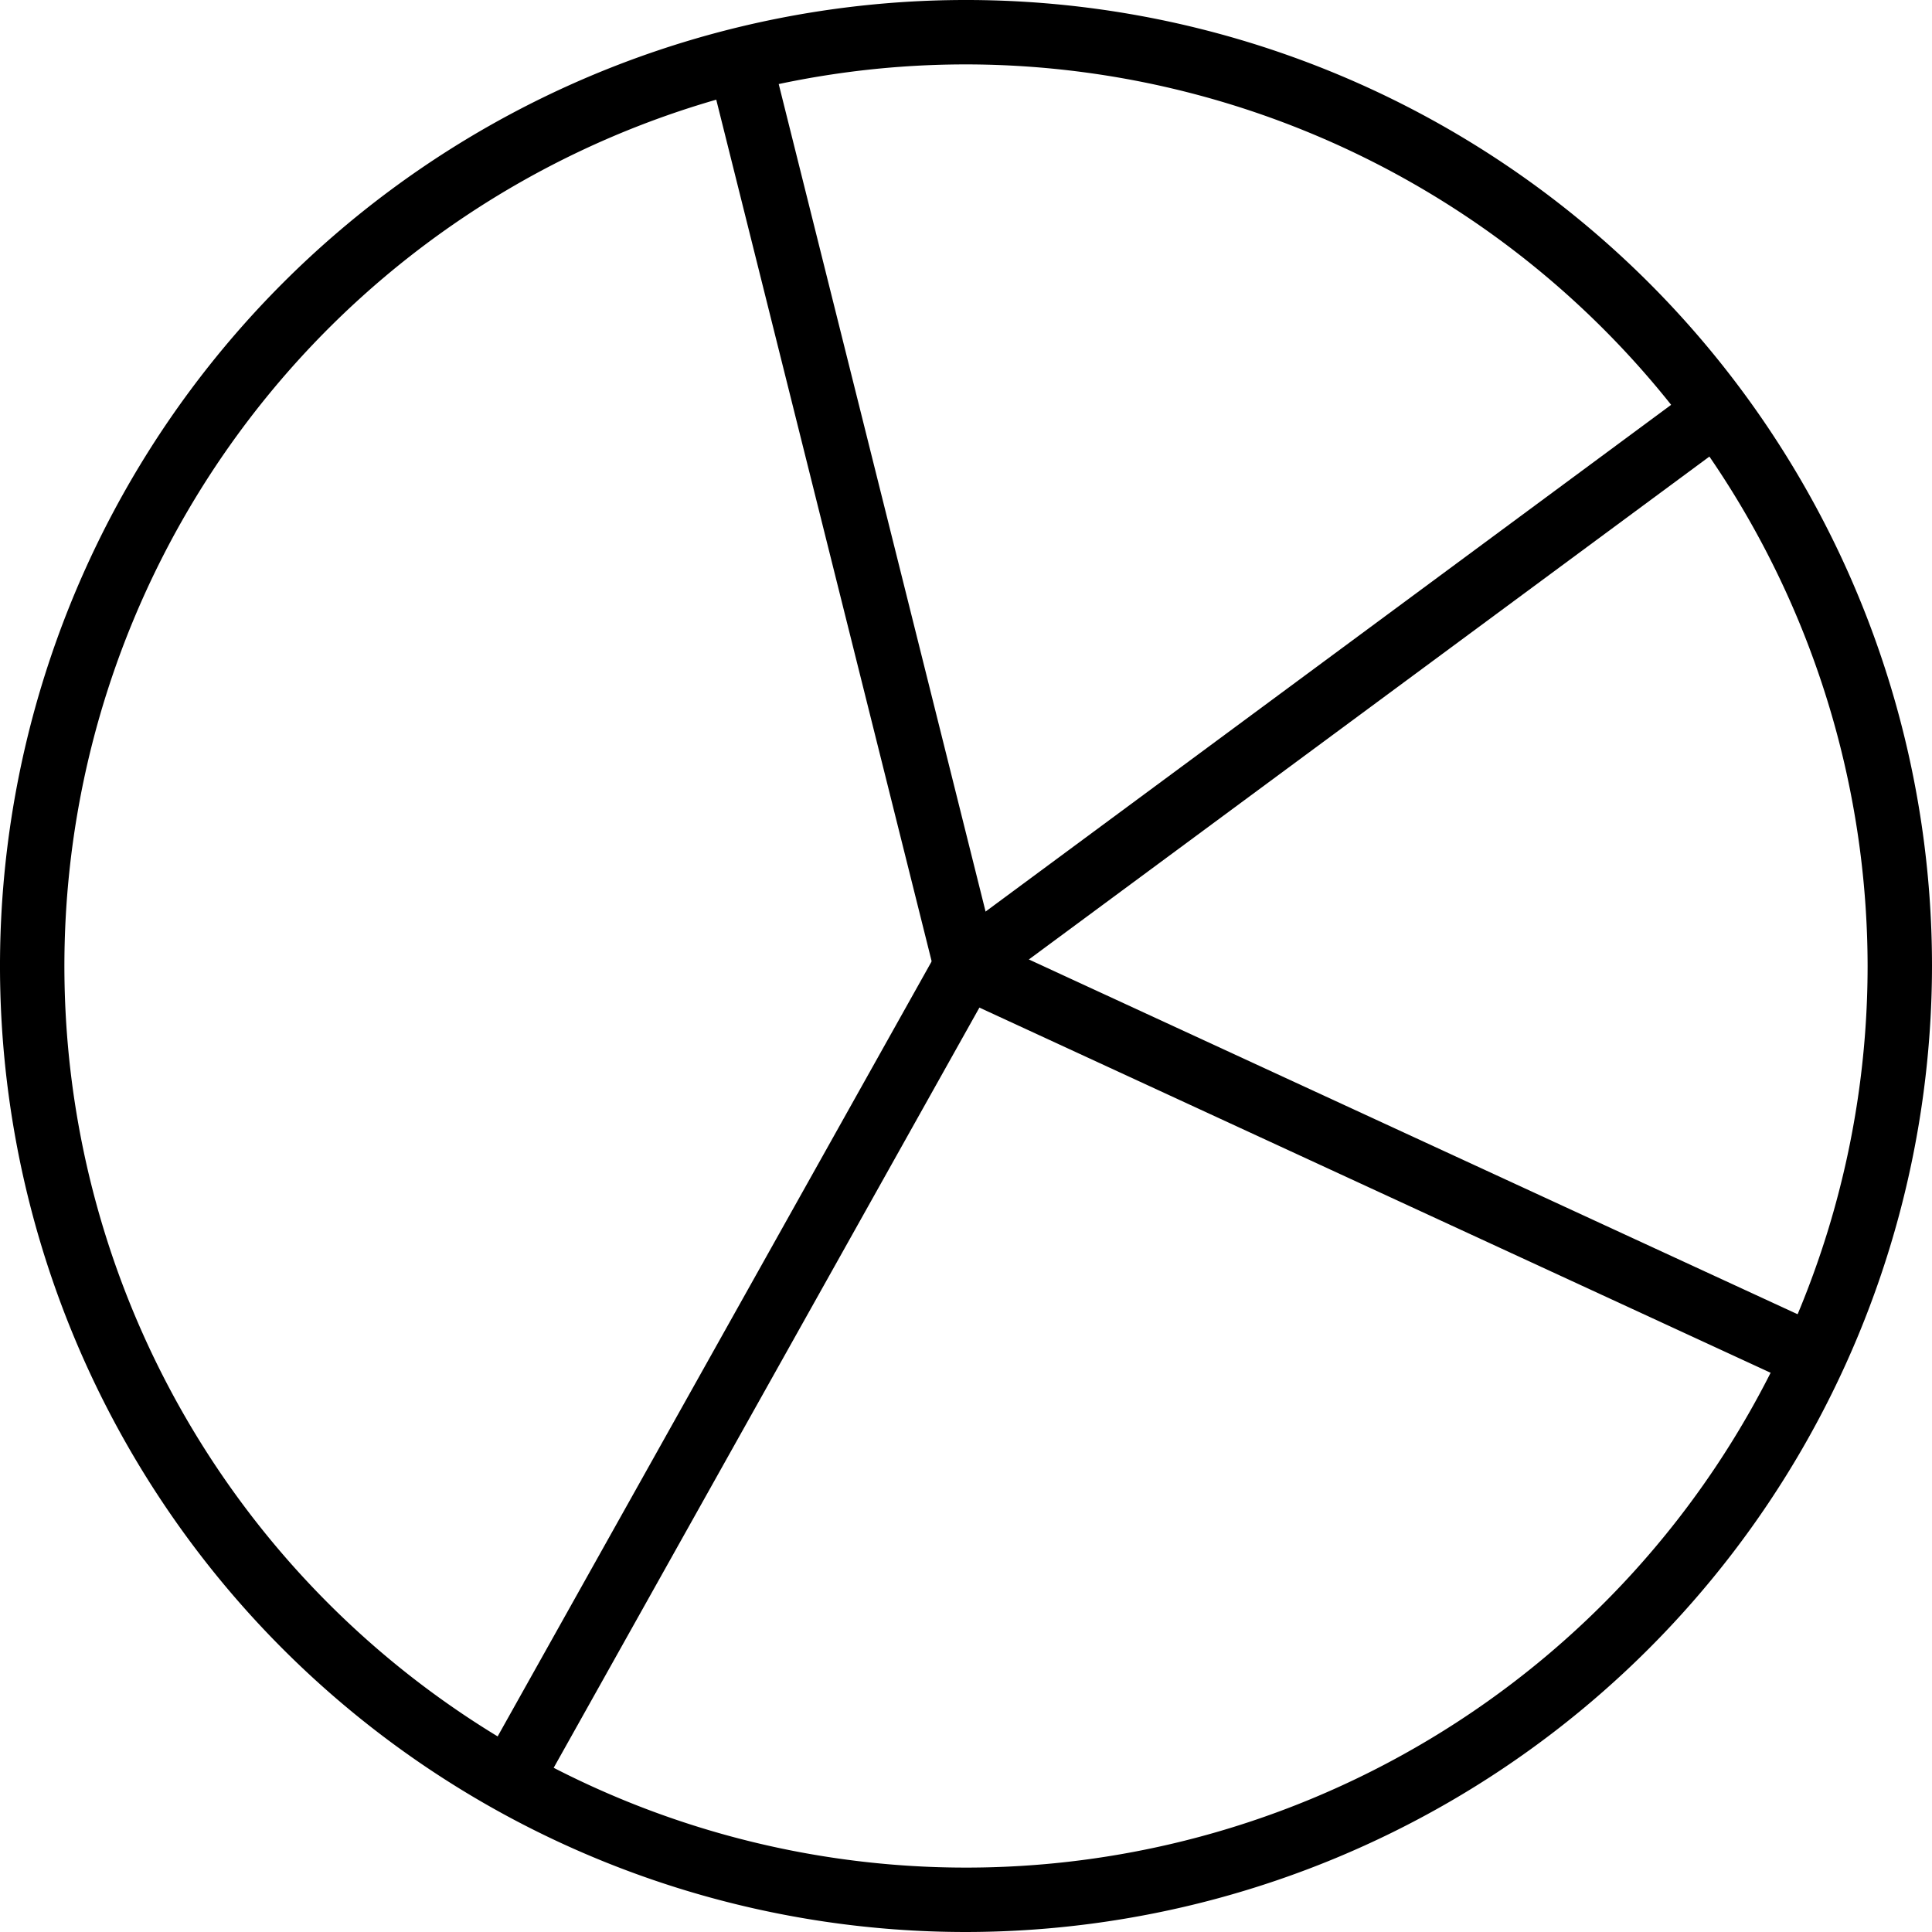 <svg xmlns="http://www.w3.org/2000/svg" width="36" height="36" viewBox="0 0 36 36">
    <g data-name="Group 12976">
        <path data-name="Path 38030" d="M18 36a18 18 0 1 1 18-18 18.02 18.02 0 0 1-18 18zm0-34.8A16.8 16.8 0 1 0 34.8 18 16.819 16.819 0 0 0 18 1.2z"/>
        <path data-name="Path 38031" d="M33.6 25.799a.589.589 0 0 1-.251-.055l-15.6-7.2a.6.6 0 0 1-.331-.4l-4.2-16.8a.6.6 0 0 1 1.164-.291l4.13 16.521 15.339 7.079a.6.6 0 0 1-.252 1.145z"/>
        <path data-name="Path 38032" d="M9.599 33.6a.6.6 0 0 1-.523-.893l8.4-15a.591.591 0 0 1 .167-.188l13.8-10.2a.6.6 0 1 1 .713.964l-13.7 10.124-8.337 14.887a.6.6 0 0 1-.523.307z"/>
    </g>
</svg>
